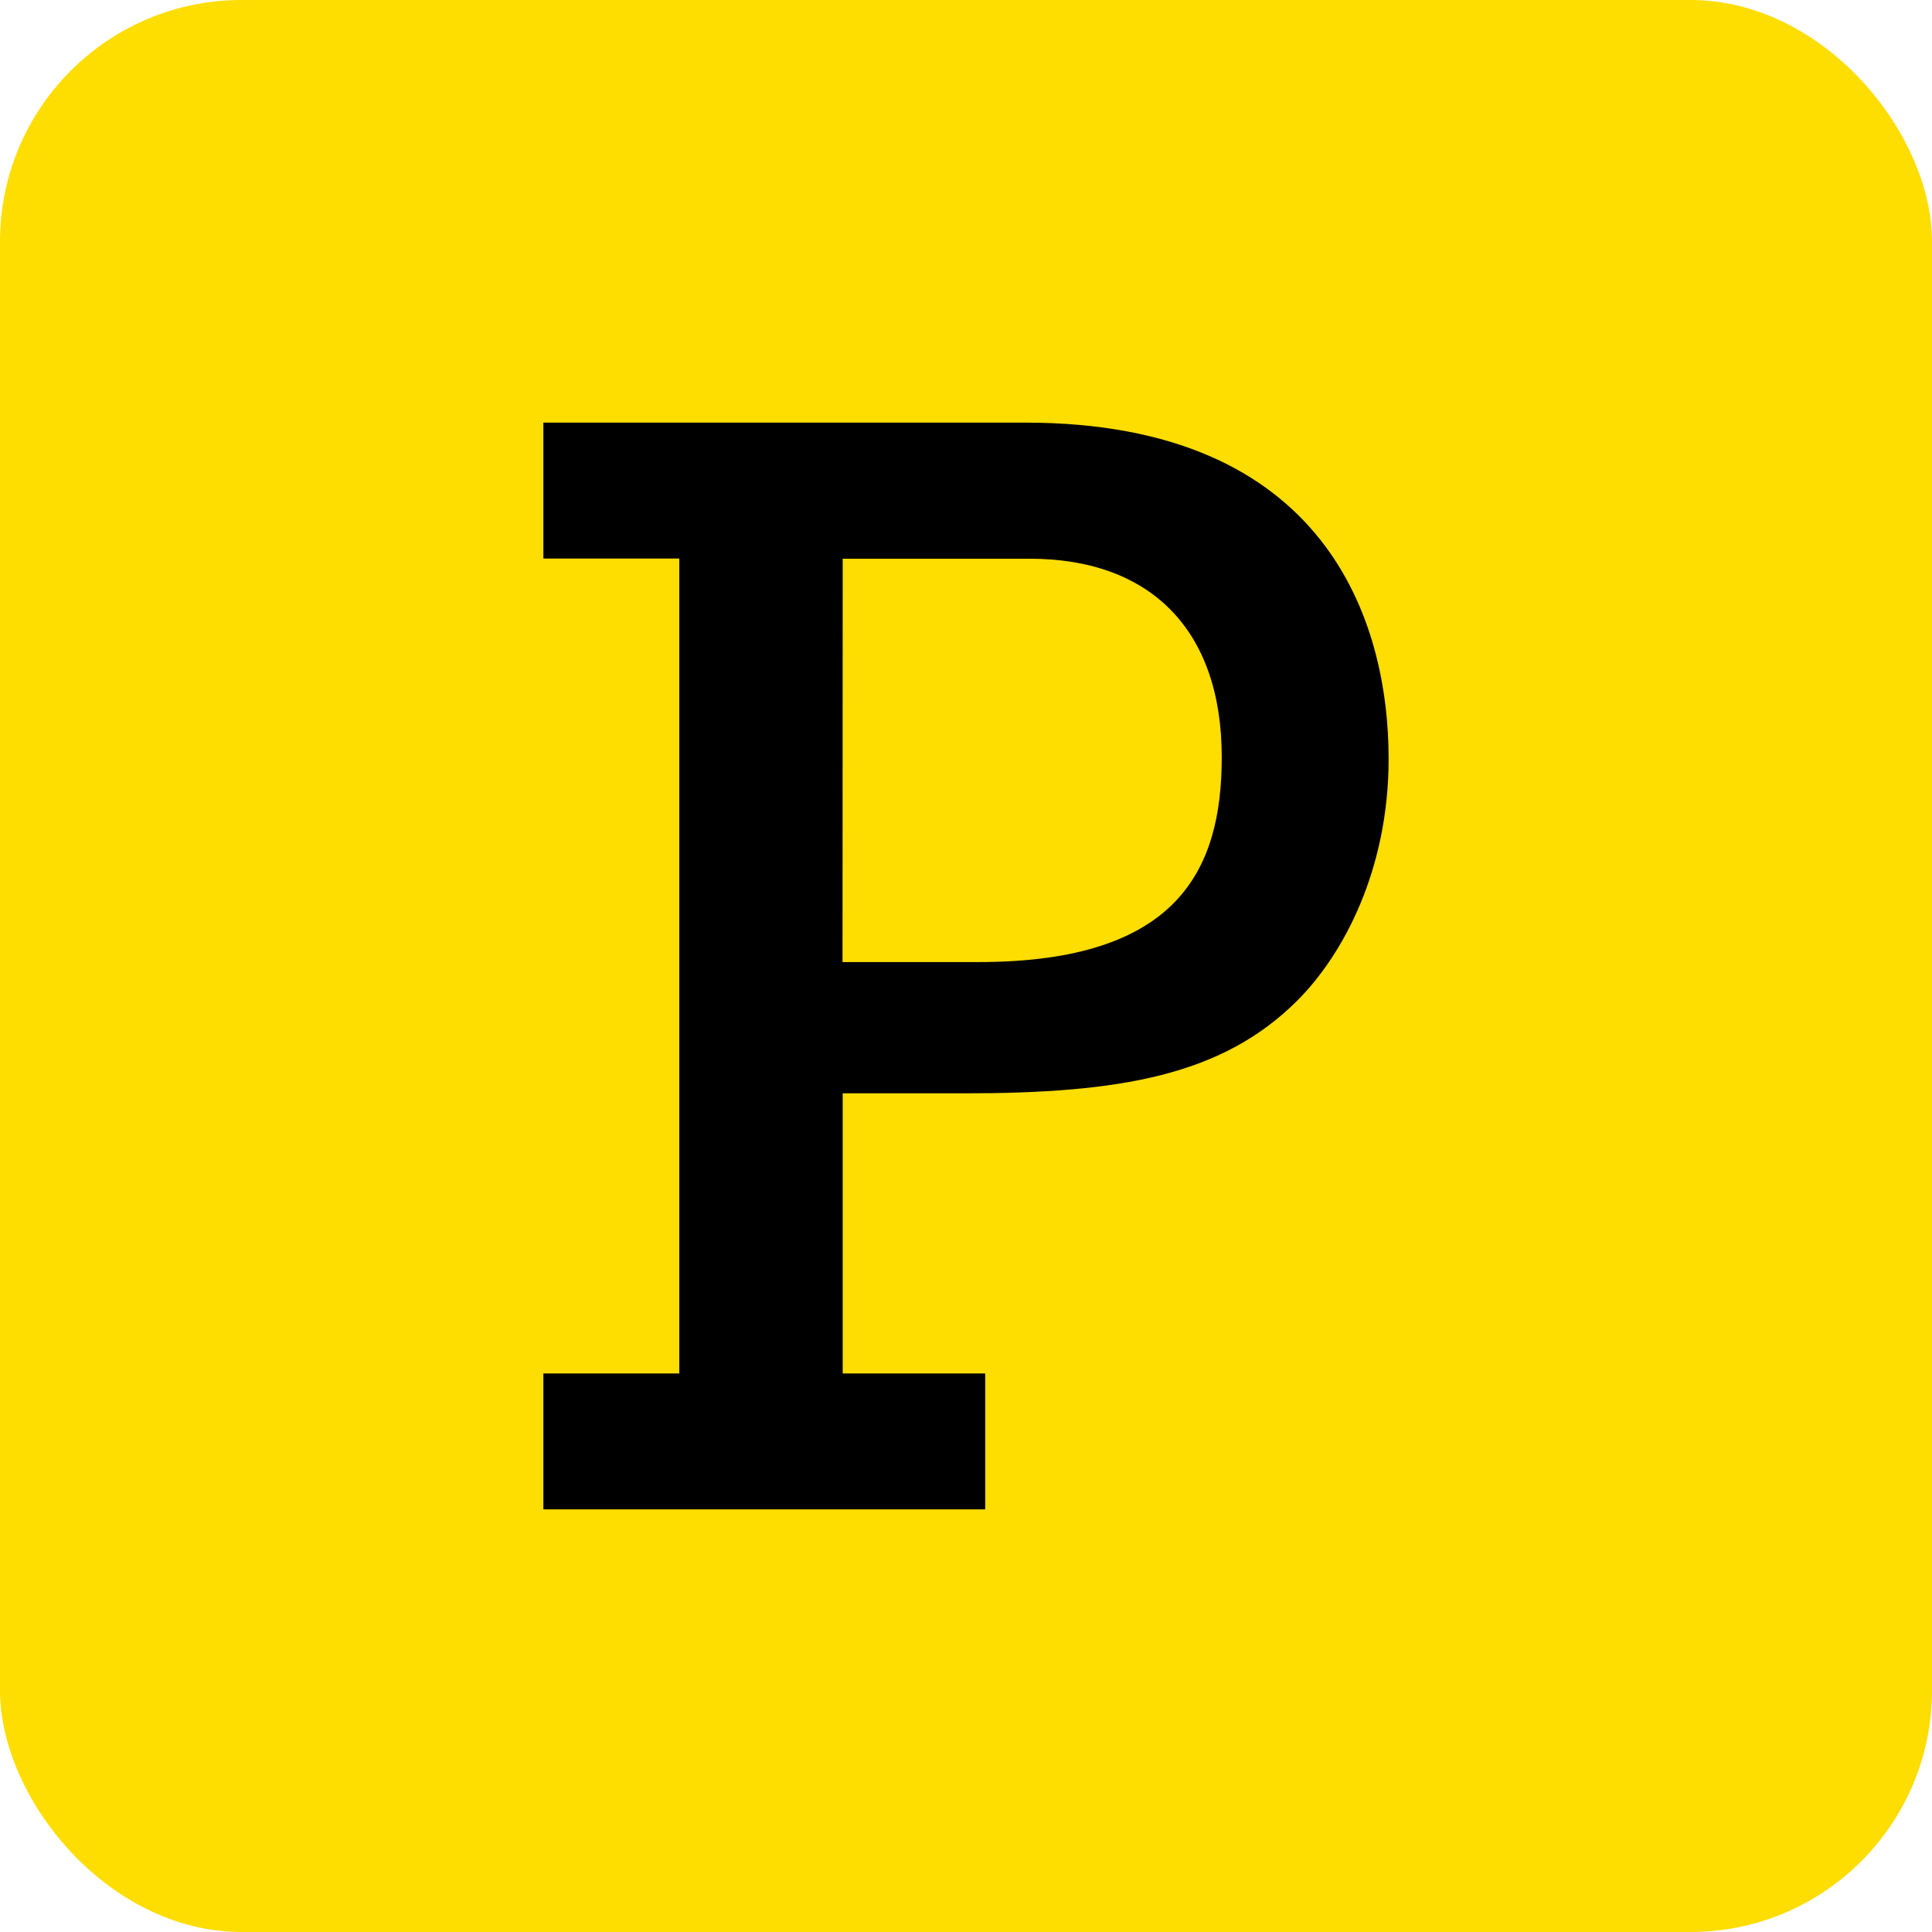 <svg width="32" height="32" viewBox="0 0 32 32" fill="none" xmlns="http://www.w3.org/2000/svg">
<rect width="32" height="32" rx="4" fill="#FEDD00"/>
<path fill-rule="evenodd" clip-rule="evenodd" d="M11.251 22.749V9.251H9V7H16.981C21.966 7 23 10.288 23 12.568C23 14.397 22.257 15.803 21.488 16.572C20.242 17.818 18.545 18.109 15.973 18.109H13.958V22.749H16.318V25H9V22.749H11.251ZM13.955 15.935H16.206C19.52 15.935 20.236 14.397 20.236 12.541C20.236 10.42 19.043 9.254 17.054 9.254H13.958L13.955 15.935Z" fill="black"/>
</svg>
